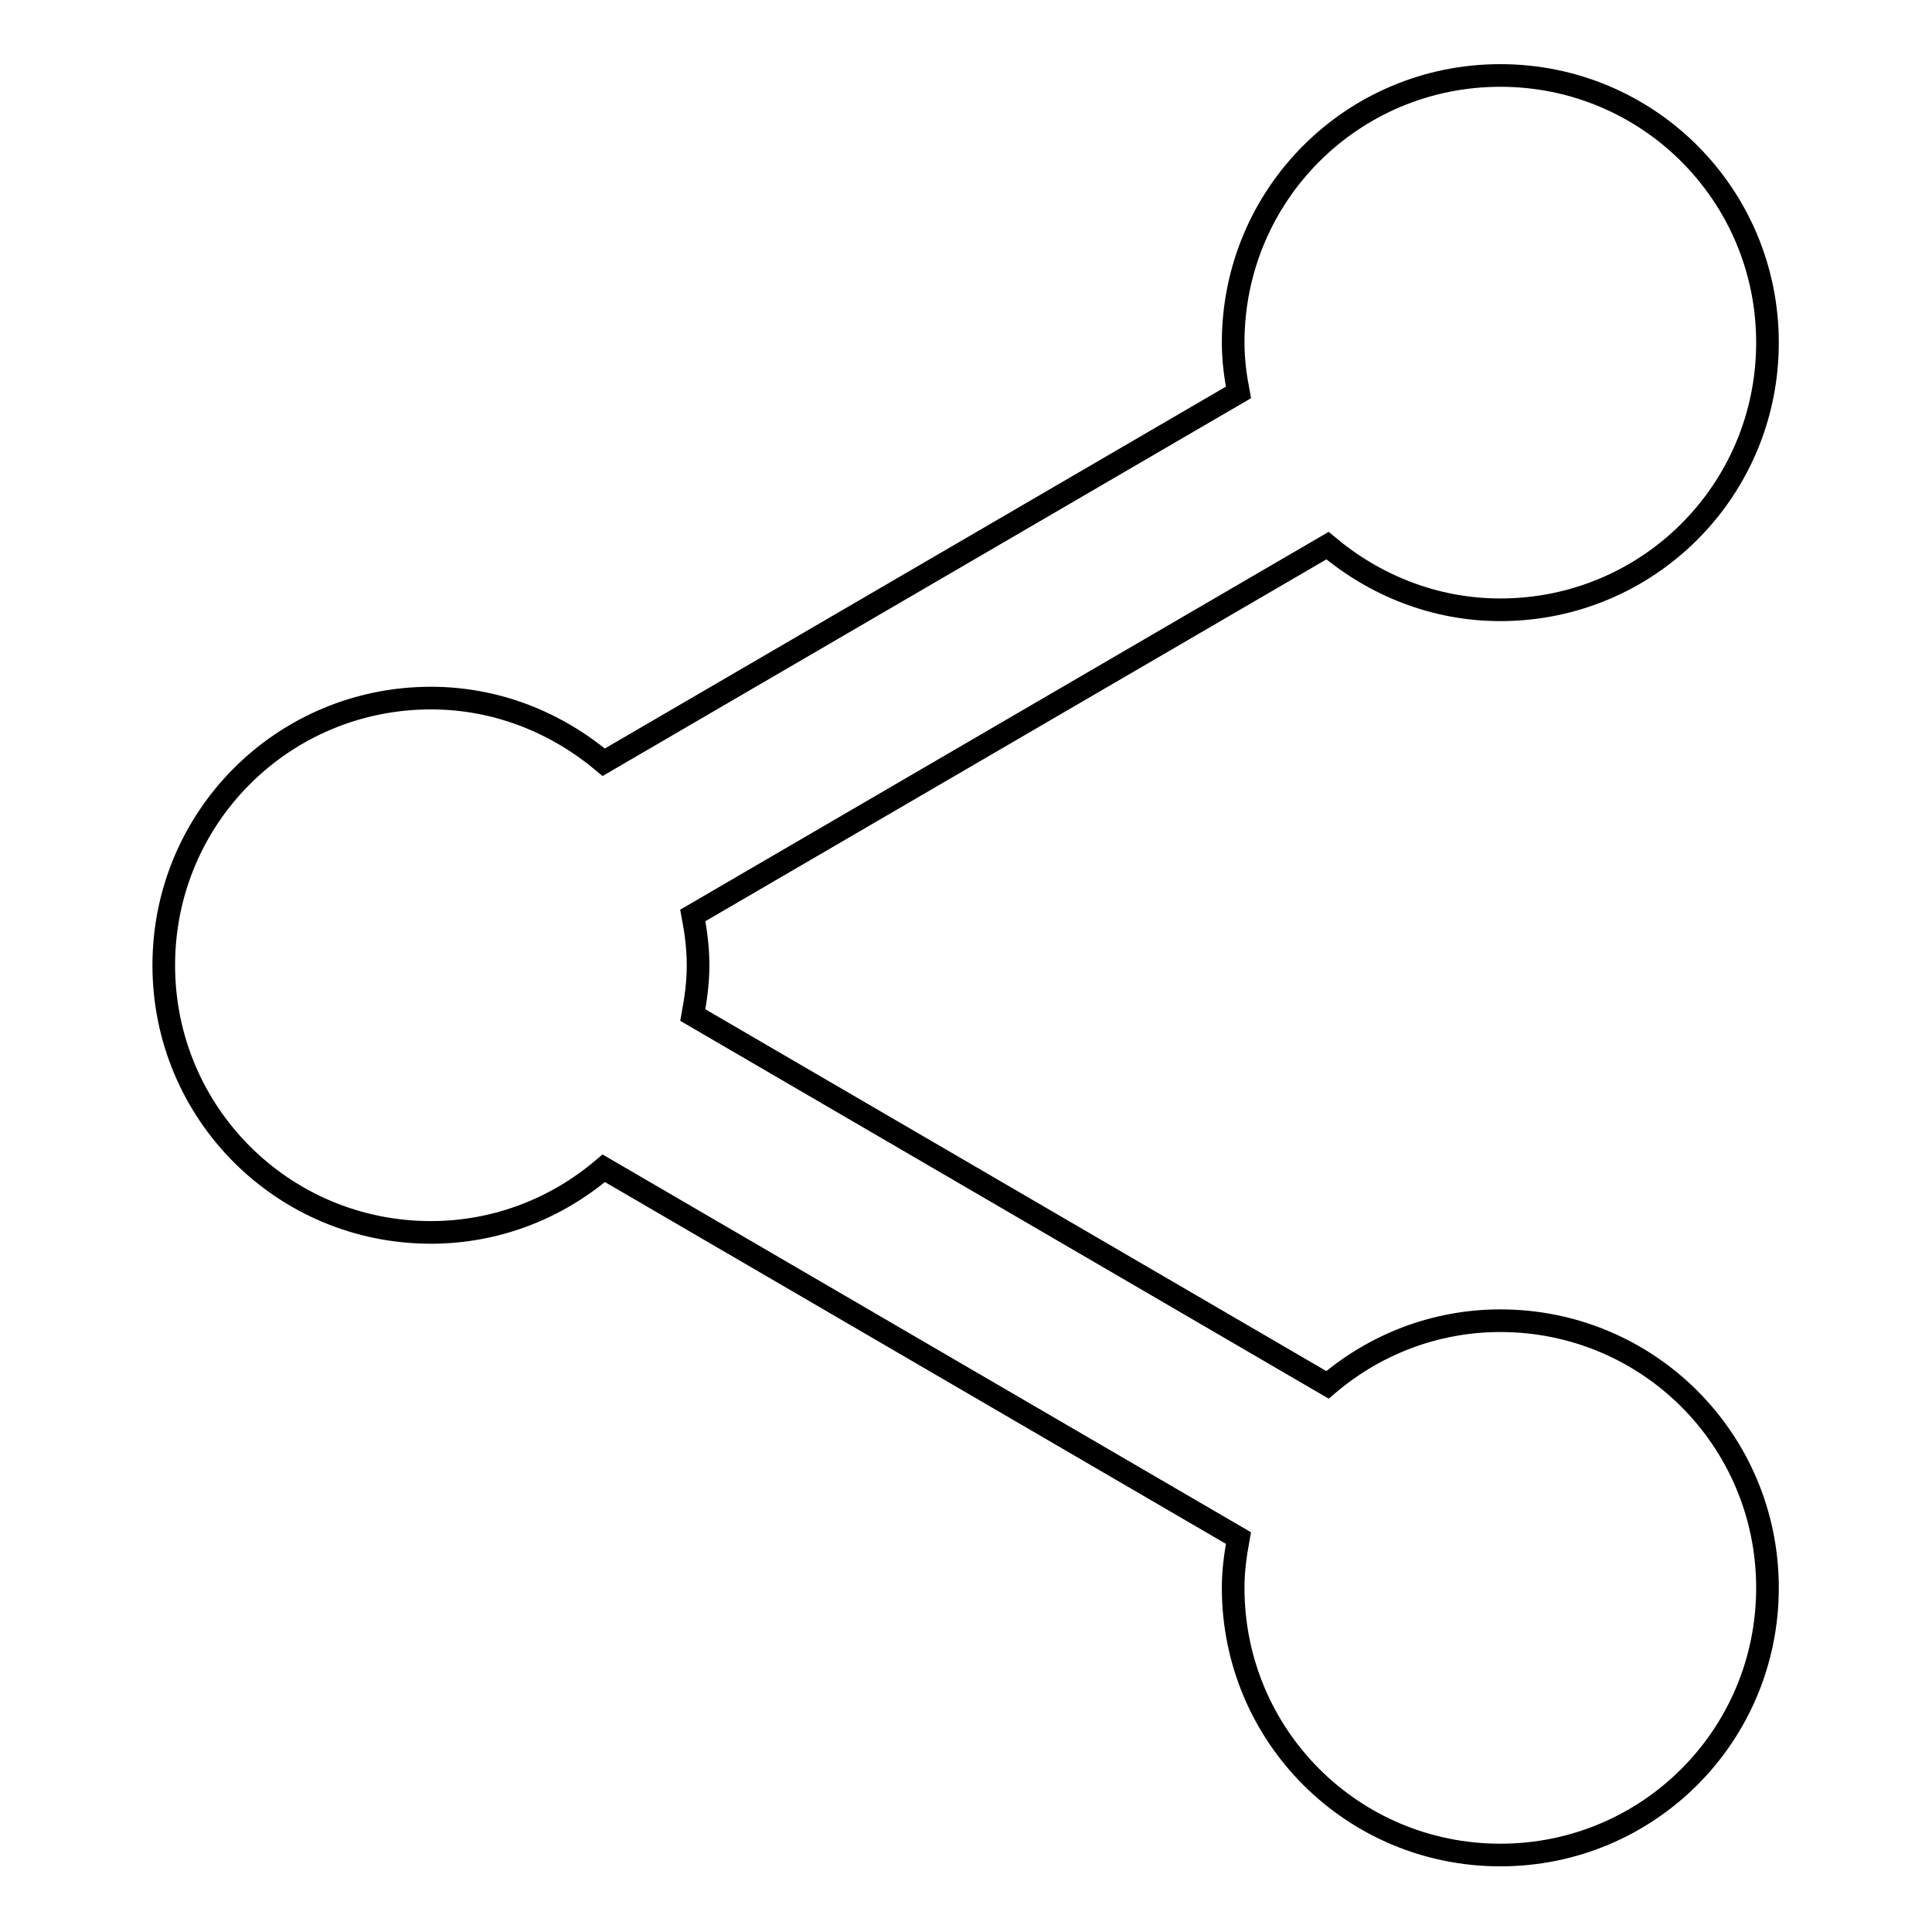 <?xml version="1.0" encoding="utf-8"?>
<!-- Svg Vector Icons : http://www.onlinewebfonts.com/icon -->
<!DOCTYPE svg PUBLIC "-//W3C//DTD SVG 1.1//EN" "http://www.w3.org/Graphics/SVG/1.1/DTD/svg11.dtd">
<svg version="1.1" xmlns="http://www.w3.org/2000/svg" xmlns:xlink="http://www.w3.org/1999/xlink" x="0px" y="0px" viewBox="0 0 256 256" enable-background="new 0 0 256 256" xml:space="preserve">
<g><g><path stroke-width="3" fill-opacity="0" stroke="#000000"  d="M198.8,10c-19.6,0-35.4,15.8-35.4,35.4c0,2.3,0.3,4.5,0.7,6.6l-84.1,49c-6.2-5.2-14.1-8.5-22.9-8.5c-19.6,0-35.4,15.8-35.4,35.4s15.8,35.4,35.4,35.4c8.7,0,16.7-3.2,22.9-8.5l84.1,49c-0.4,2.2-0.7,4.3-0.7,6.6c0,19.6,15.8,35.4,35.4,35.4c19.6,0,35.4-15.8,35.4-35.4c0-19.6-15.8-35.4-35.4-35.4c-8.7,0-16.7,3.2-22.9,8.5l-84.1-49c0.4-2.2,0.7-4.3,0.7-6.6c0-2.3-0.3-4.5-0.7-6.6l84.1-49c6.2,5.2,14.1,8.5,22.9,8.5c19.6,0,35.4-15.8,35.4-35.4C234.2,25.8,218.4,10,198.8,10z"/></g></g>
</svg>